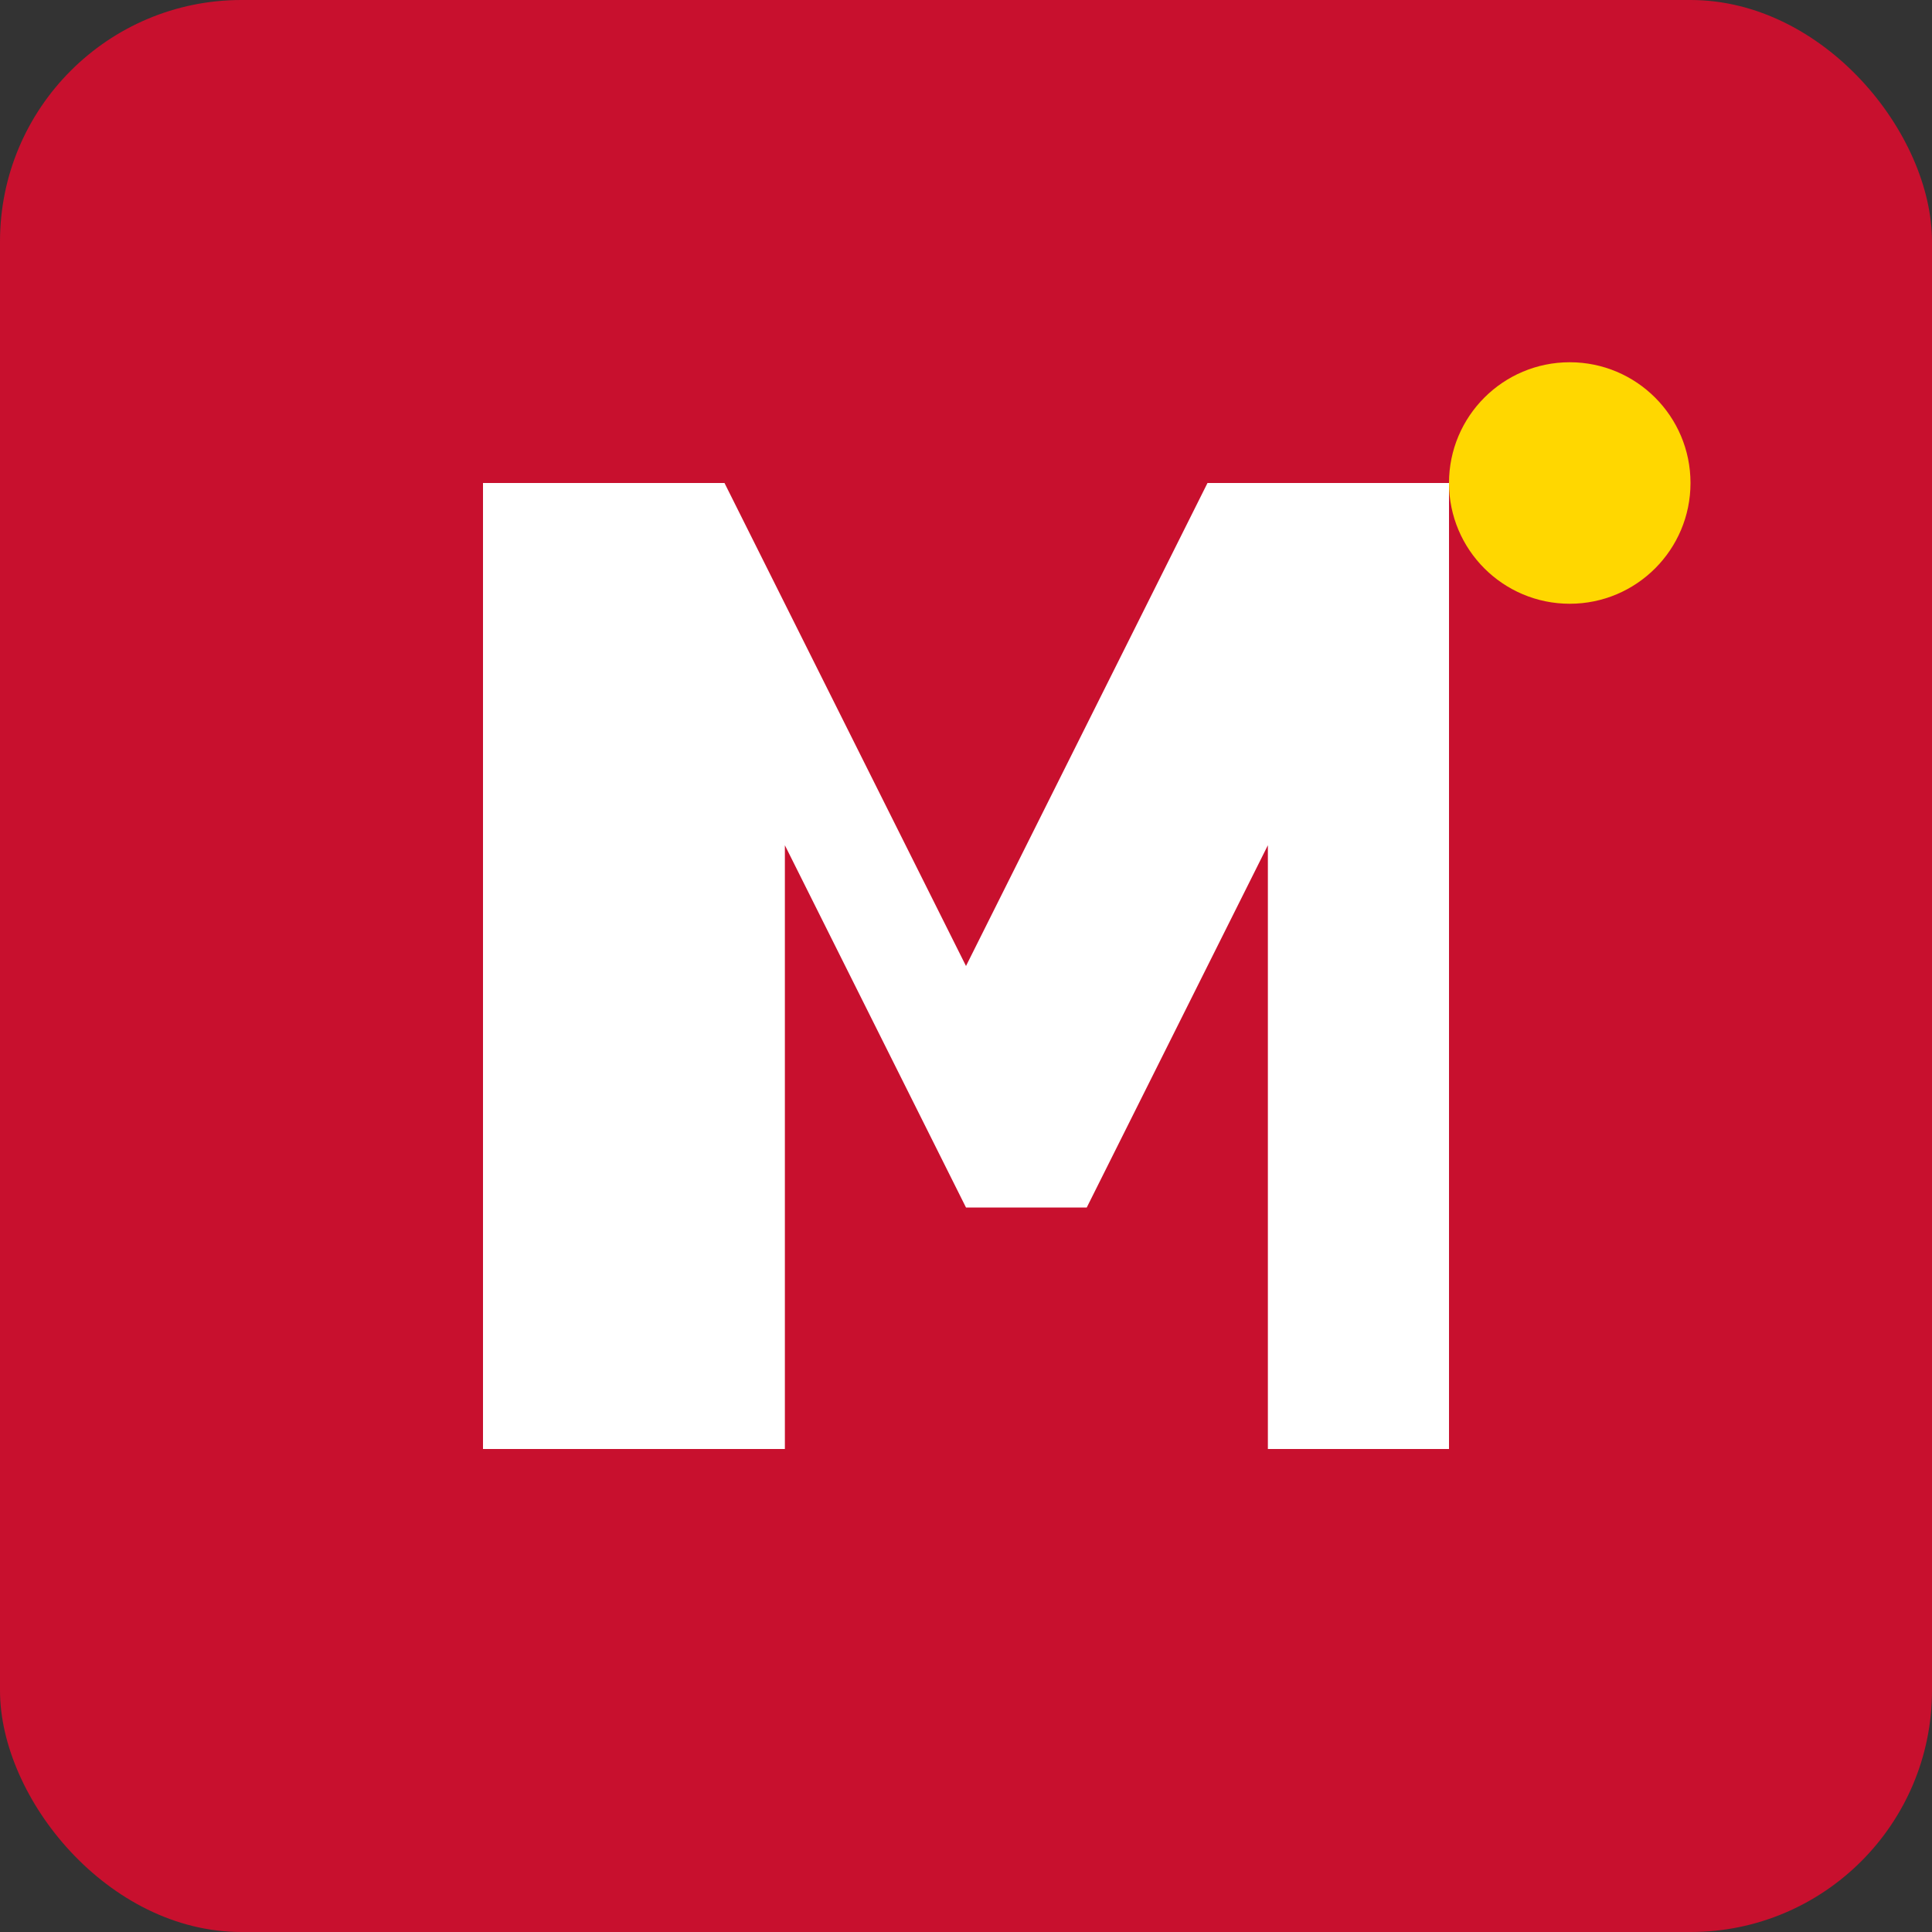 <svg width="32" height="32" viewBox="0 0 32 32" fill="none" xmlns="http://www.w3.org/2000/svg">
  <rect x="0" y="0" width="32" height="32" fill="#333333" stroke="none"/>
  <rect width="32" height="32" rx="4" fill="#C8102E"/>
  <path d="M8 24V8h4l4 8 4-8h4v16h-3V14l-3 6h-2l-3-6v10H8z" fill="white"/>
  <circle cx="26" cy="8" r="2" fill="#FFD700"/>
</svg>
